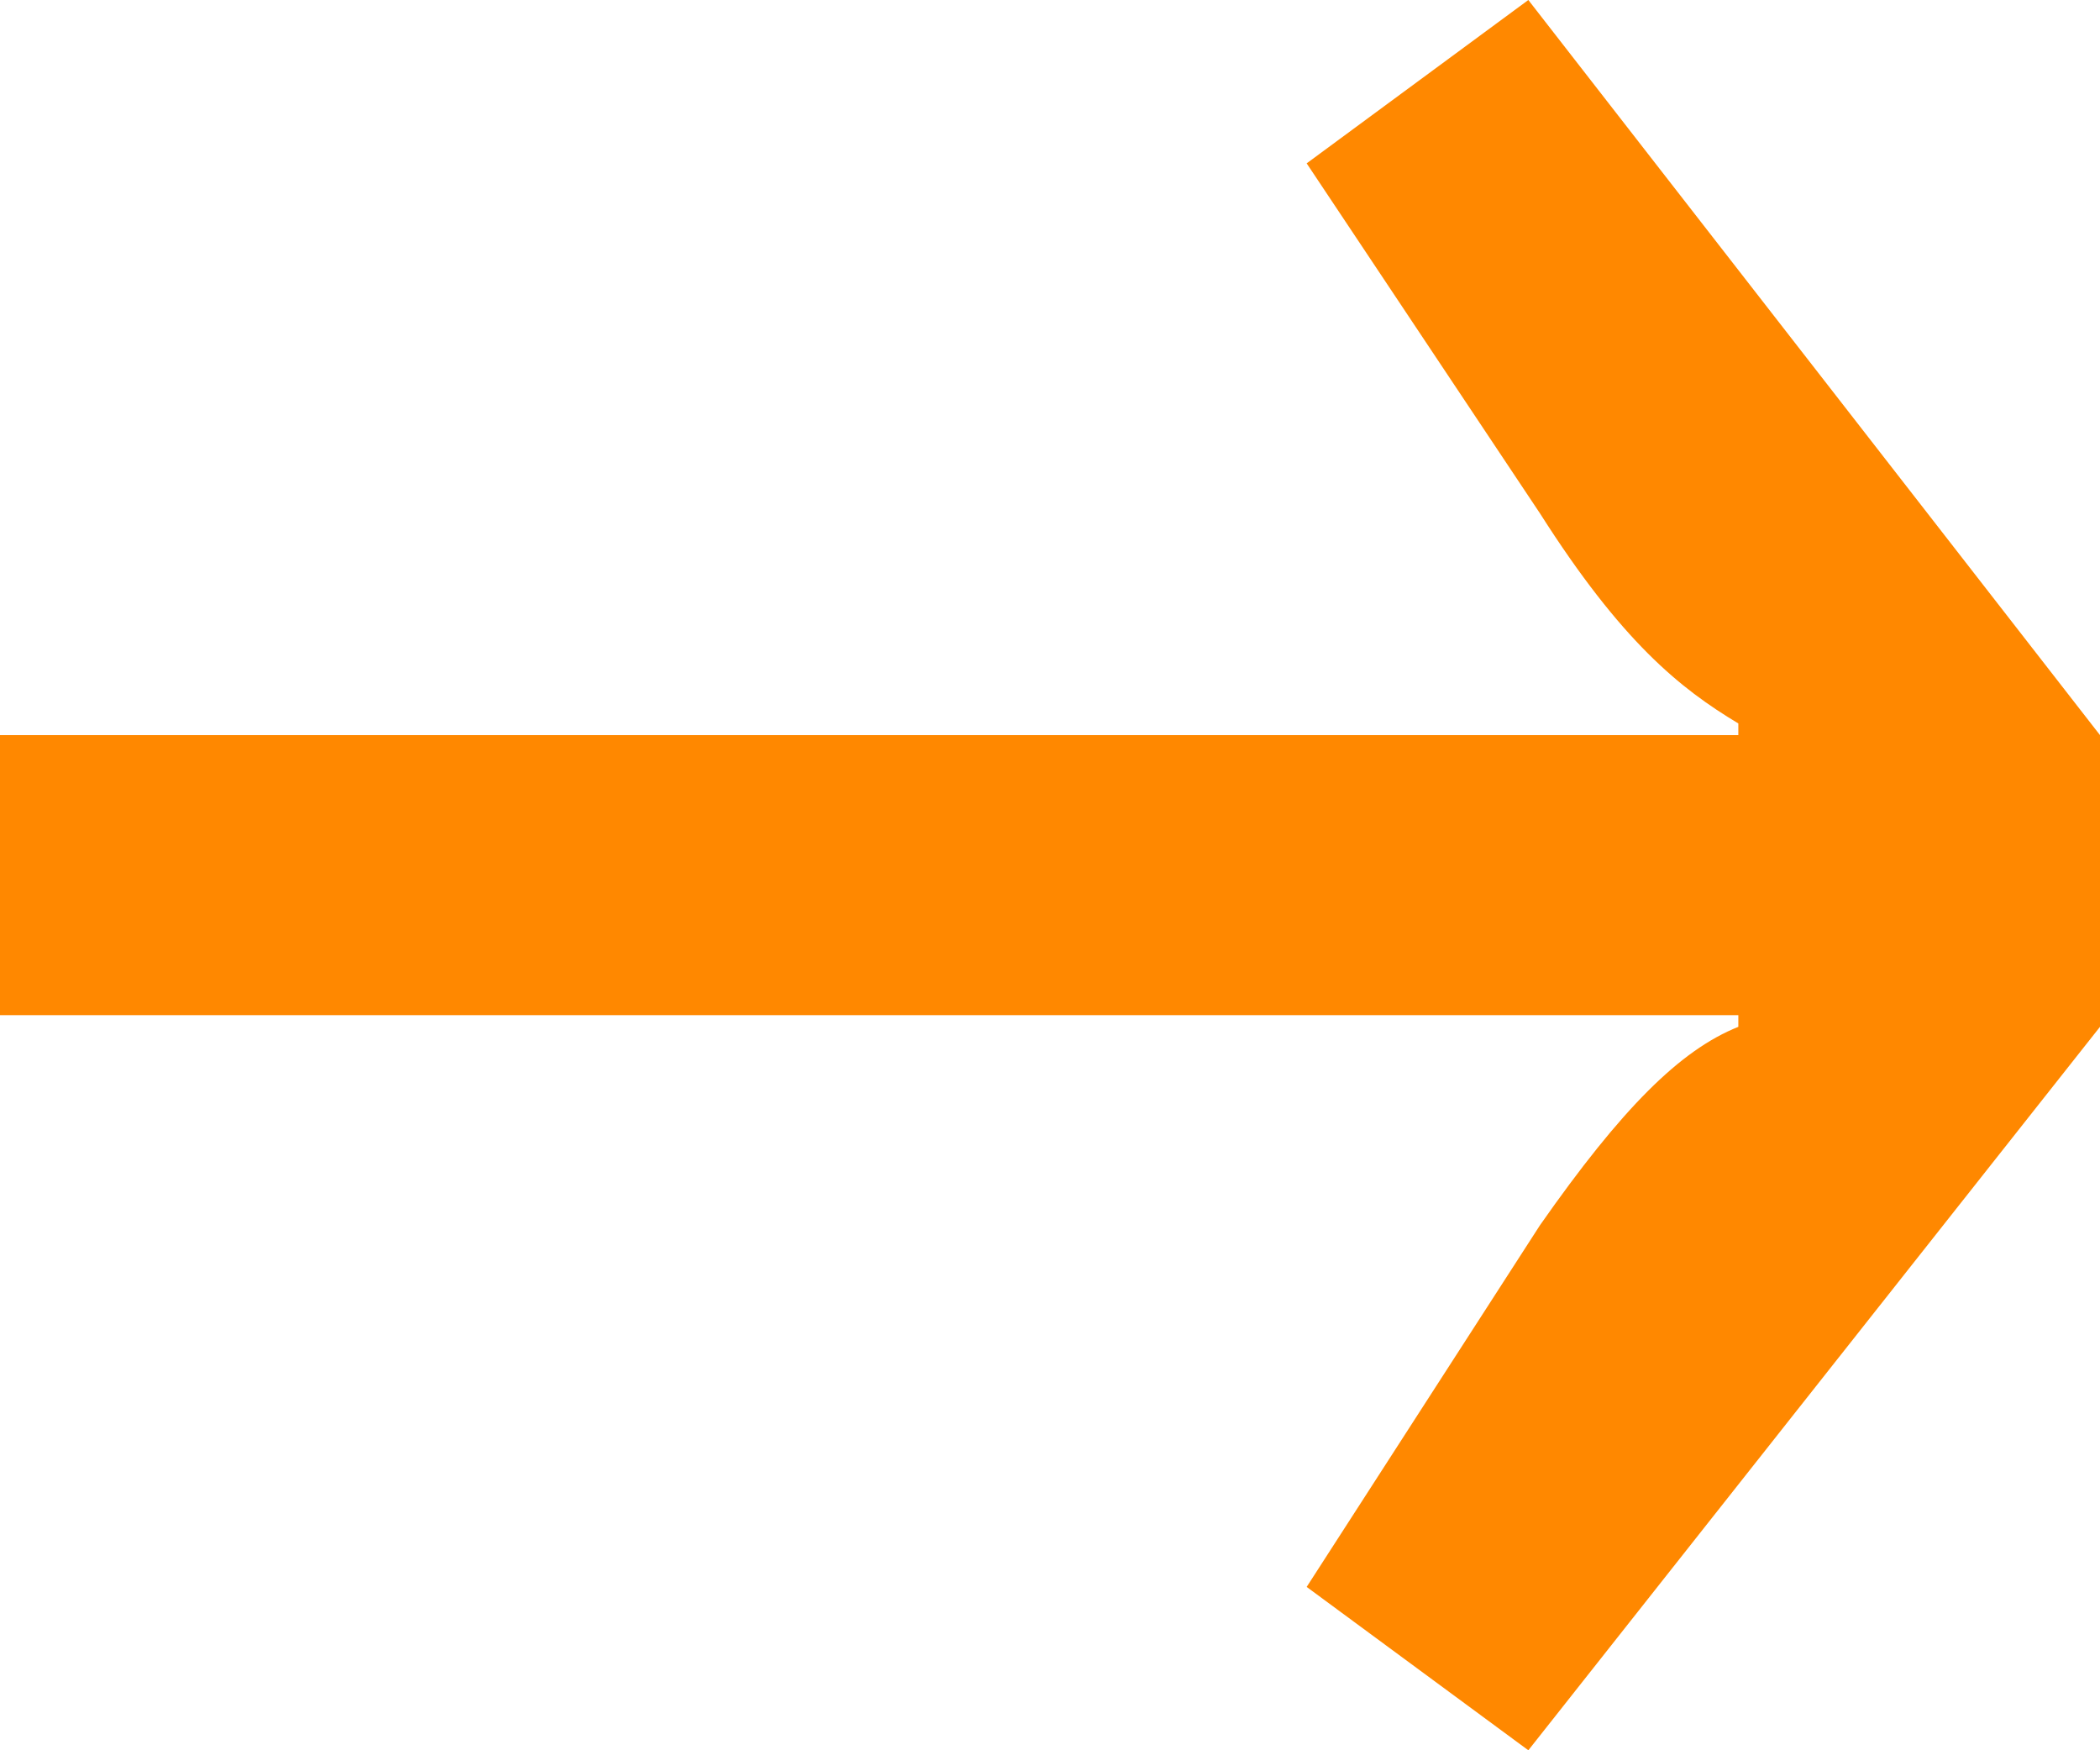 <?xml version="1.0" encoding="utf-8"?>
<!-- Generator: Adobe Illustrator 27.0.0, SVG Export Plug-In . SVG Version: 6.00 Build 0)  -->
<svg version="1.1" id="Ebene_1" xmlns="http://www.w3.org/2000/svg" xmlns:xlink="http://www.w3.org/1999/xlink" x="0px" y="0px"
	 viewBox="0 0 18 15" style="enable-background:new 0 0 18 15;" xml:space="preserve">
<style type="text/css">
	.st0{fill:#FF8800;}
</style>
<path class="st0" d="M13.1,0l-1.9,1.4l2,3c0.7,1.1,1.2,1.5,1.7,1.8v0.1H0l0,2.4h14.9v0.1c-0.5,0.2-1,0.7-1.7,1.7l-2,3.1l1.9,1.4
	L18,8.8V6.3L13.1,0z"/>
</svg>

